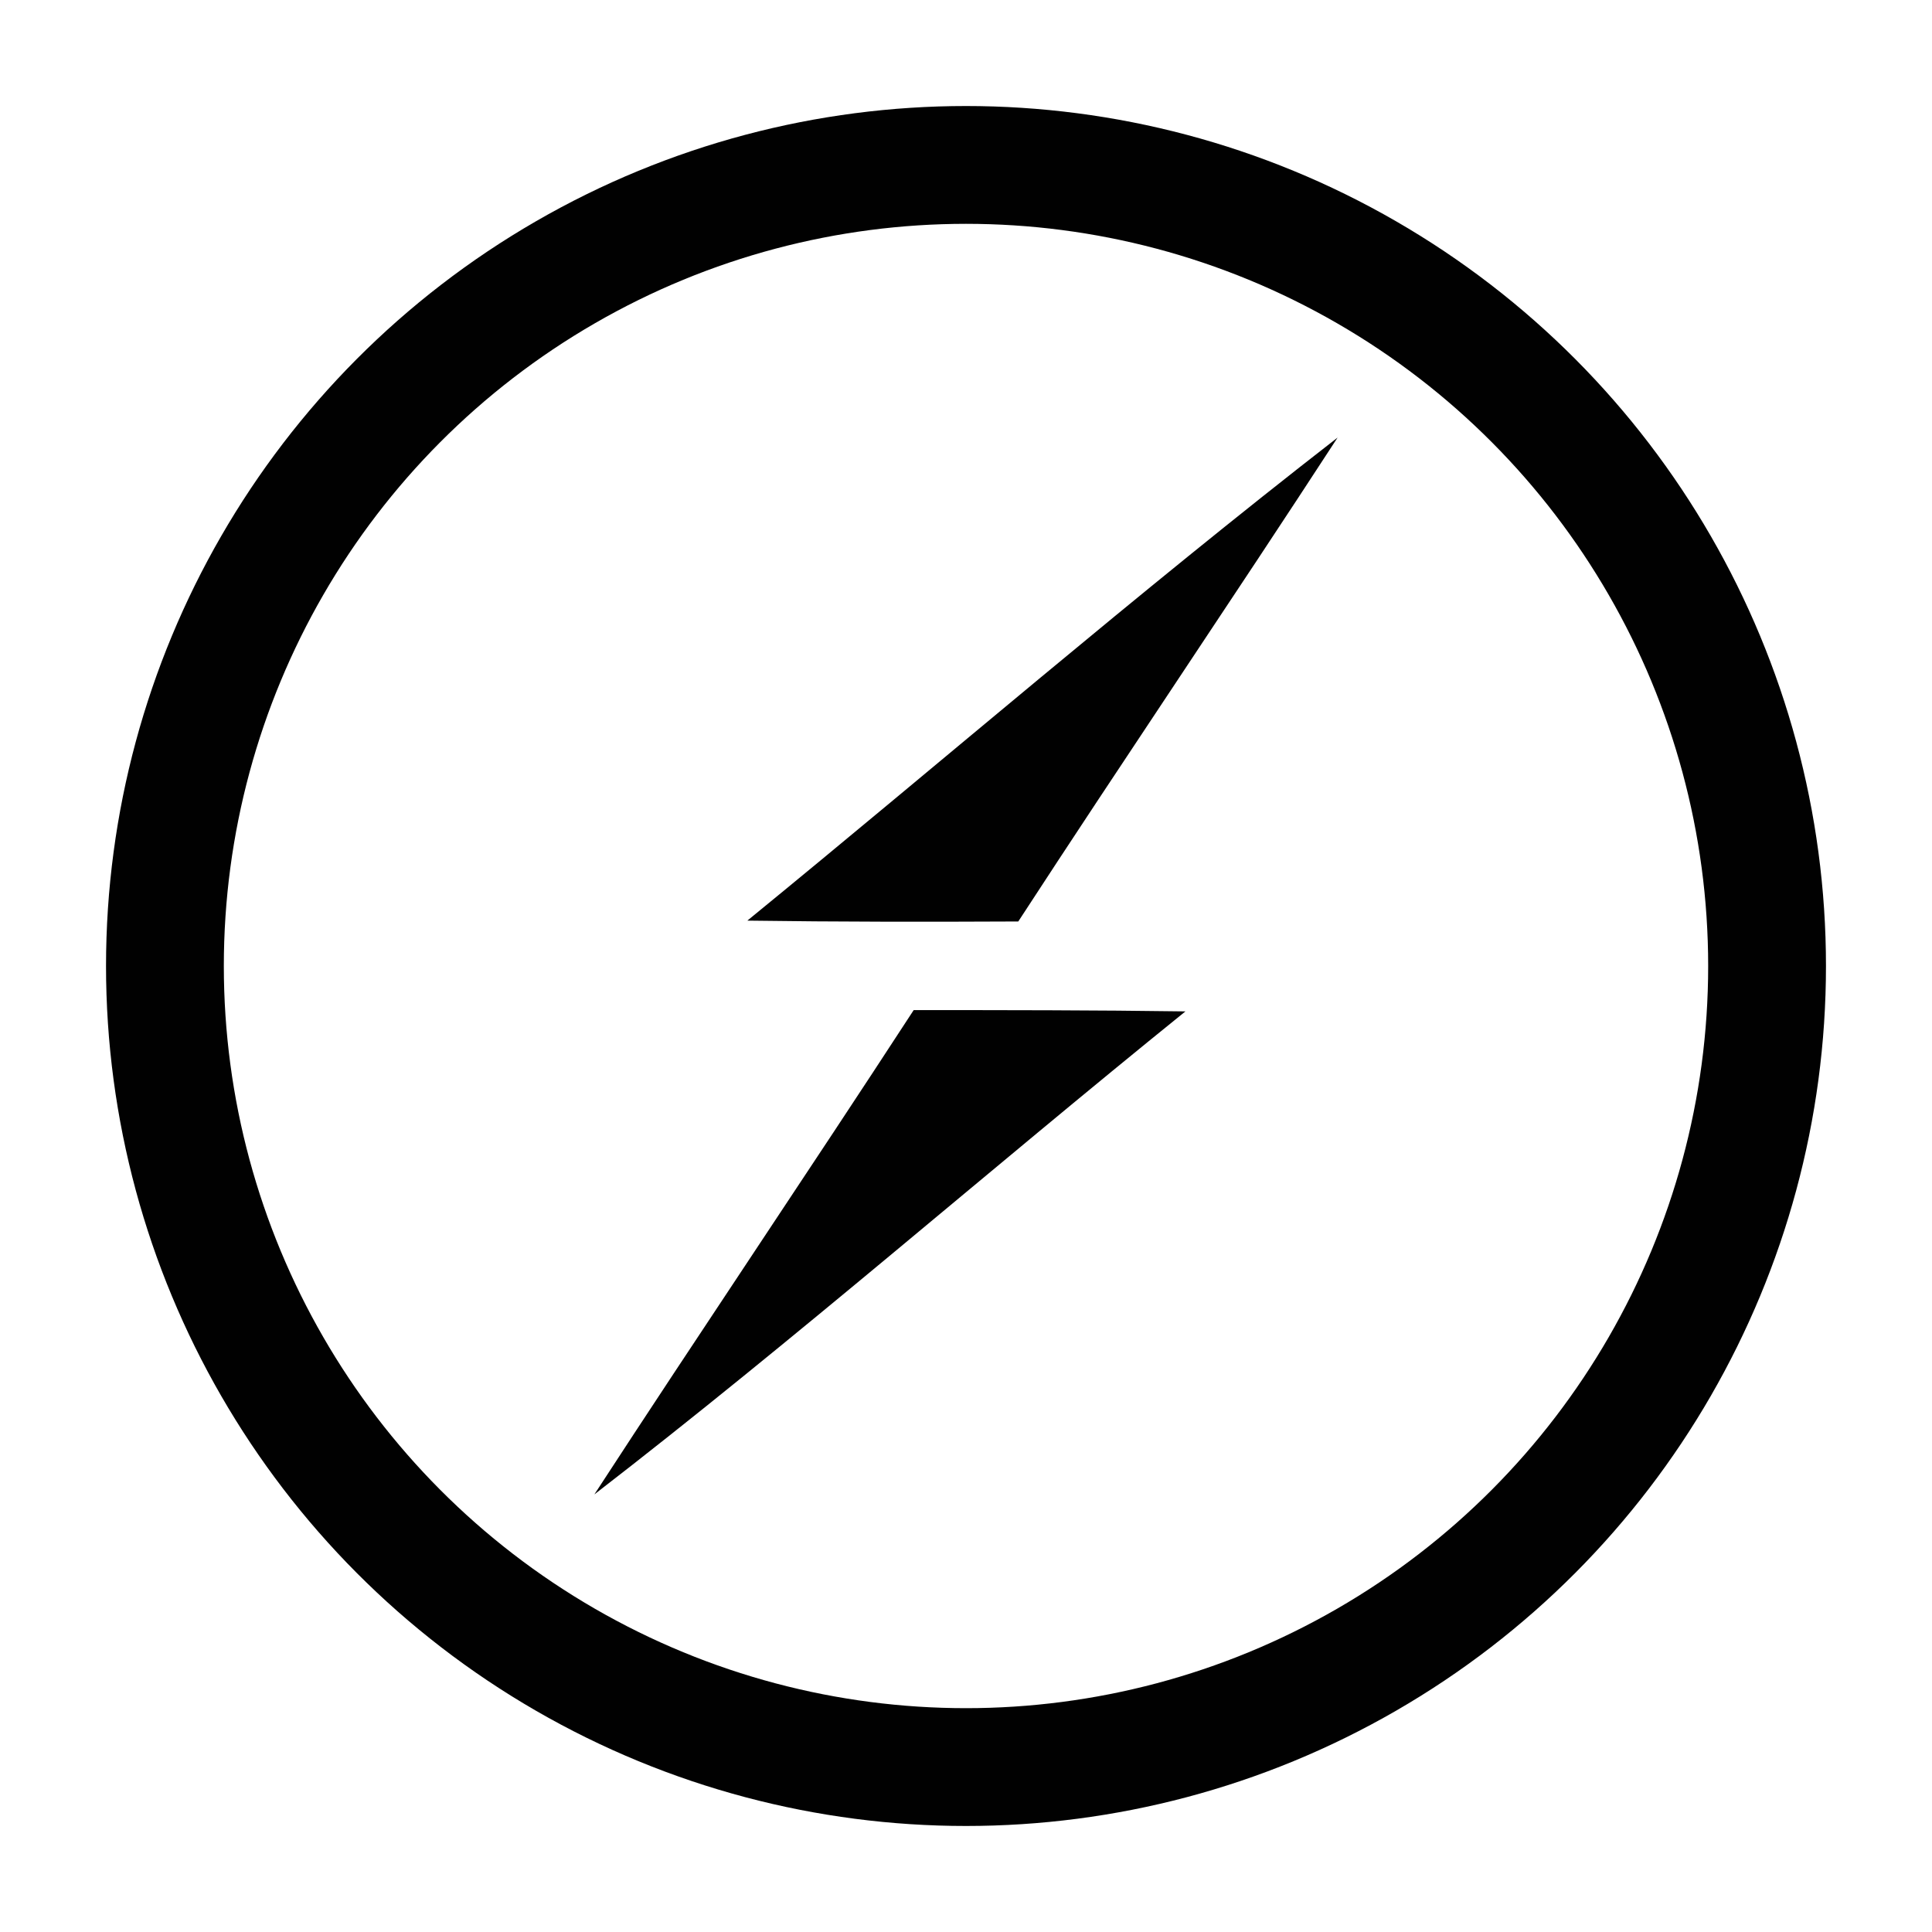 <svg xmlns="http://www.w3.org/2000/svg" xmlns:xlink="http://www.w3.org/1999/xlink" width="82" height="82" viewBox="0 0 82 82"><defs><clipPath id="b"><rect width="82" height="82"/></clipPath></defs><g id="a" clip-path="url(#b)"><g transform="translate(-7.8 -7.8)"><circle cx="34" cy="34" r="34" transform="translate(14.8 14.8)" fill="none" stroke="#010101" stroke-width="5"/><path d="M82.877,75.095c8.35-6.822,16.518-13.88,25.05-20.5-4.475,6.877-9.077,13.662-13.553,20.538-3.838.018-7.676.018-11.5-.036Zm7.058,3.8c3.856,0,7.695,0,11.533.055-8.4,6.785-16.536,13.9-25.086,20.5,4.475-6.877,9.077-13.68,13.553-20.556Z" transform="translate(-43.355 -28.223)" fill="#010101"/></g></g></svg>